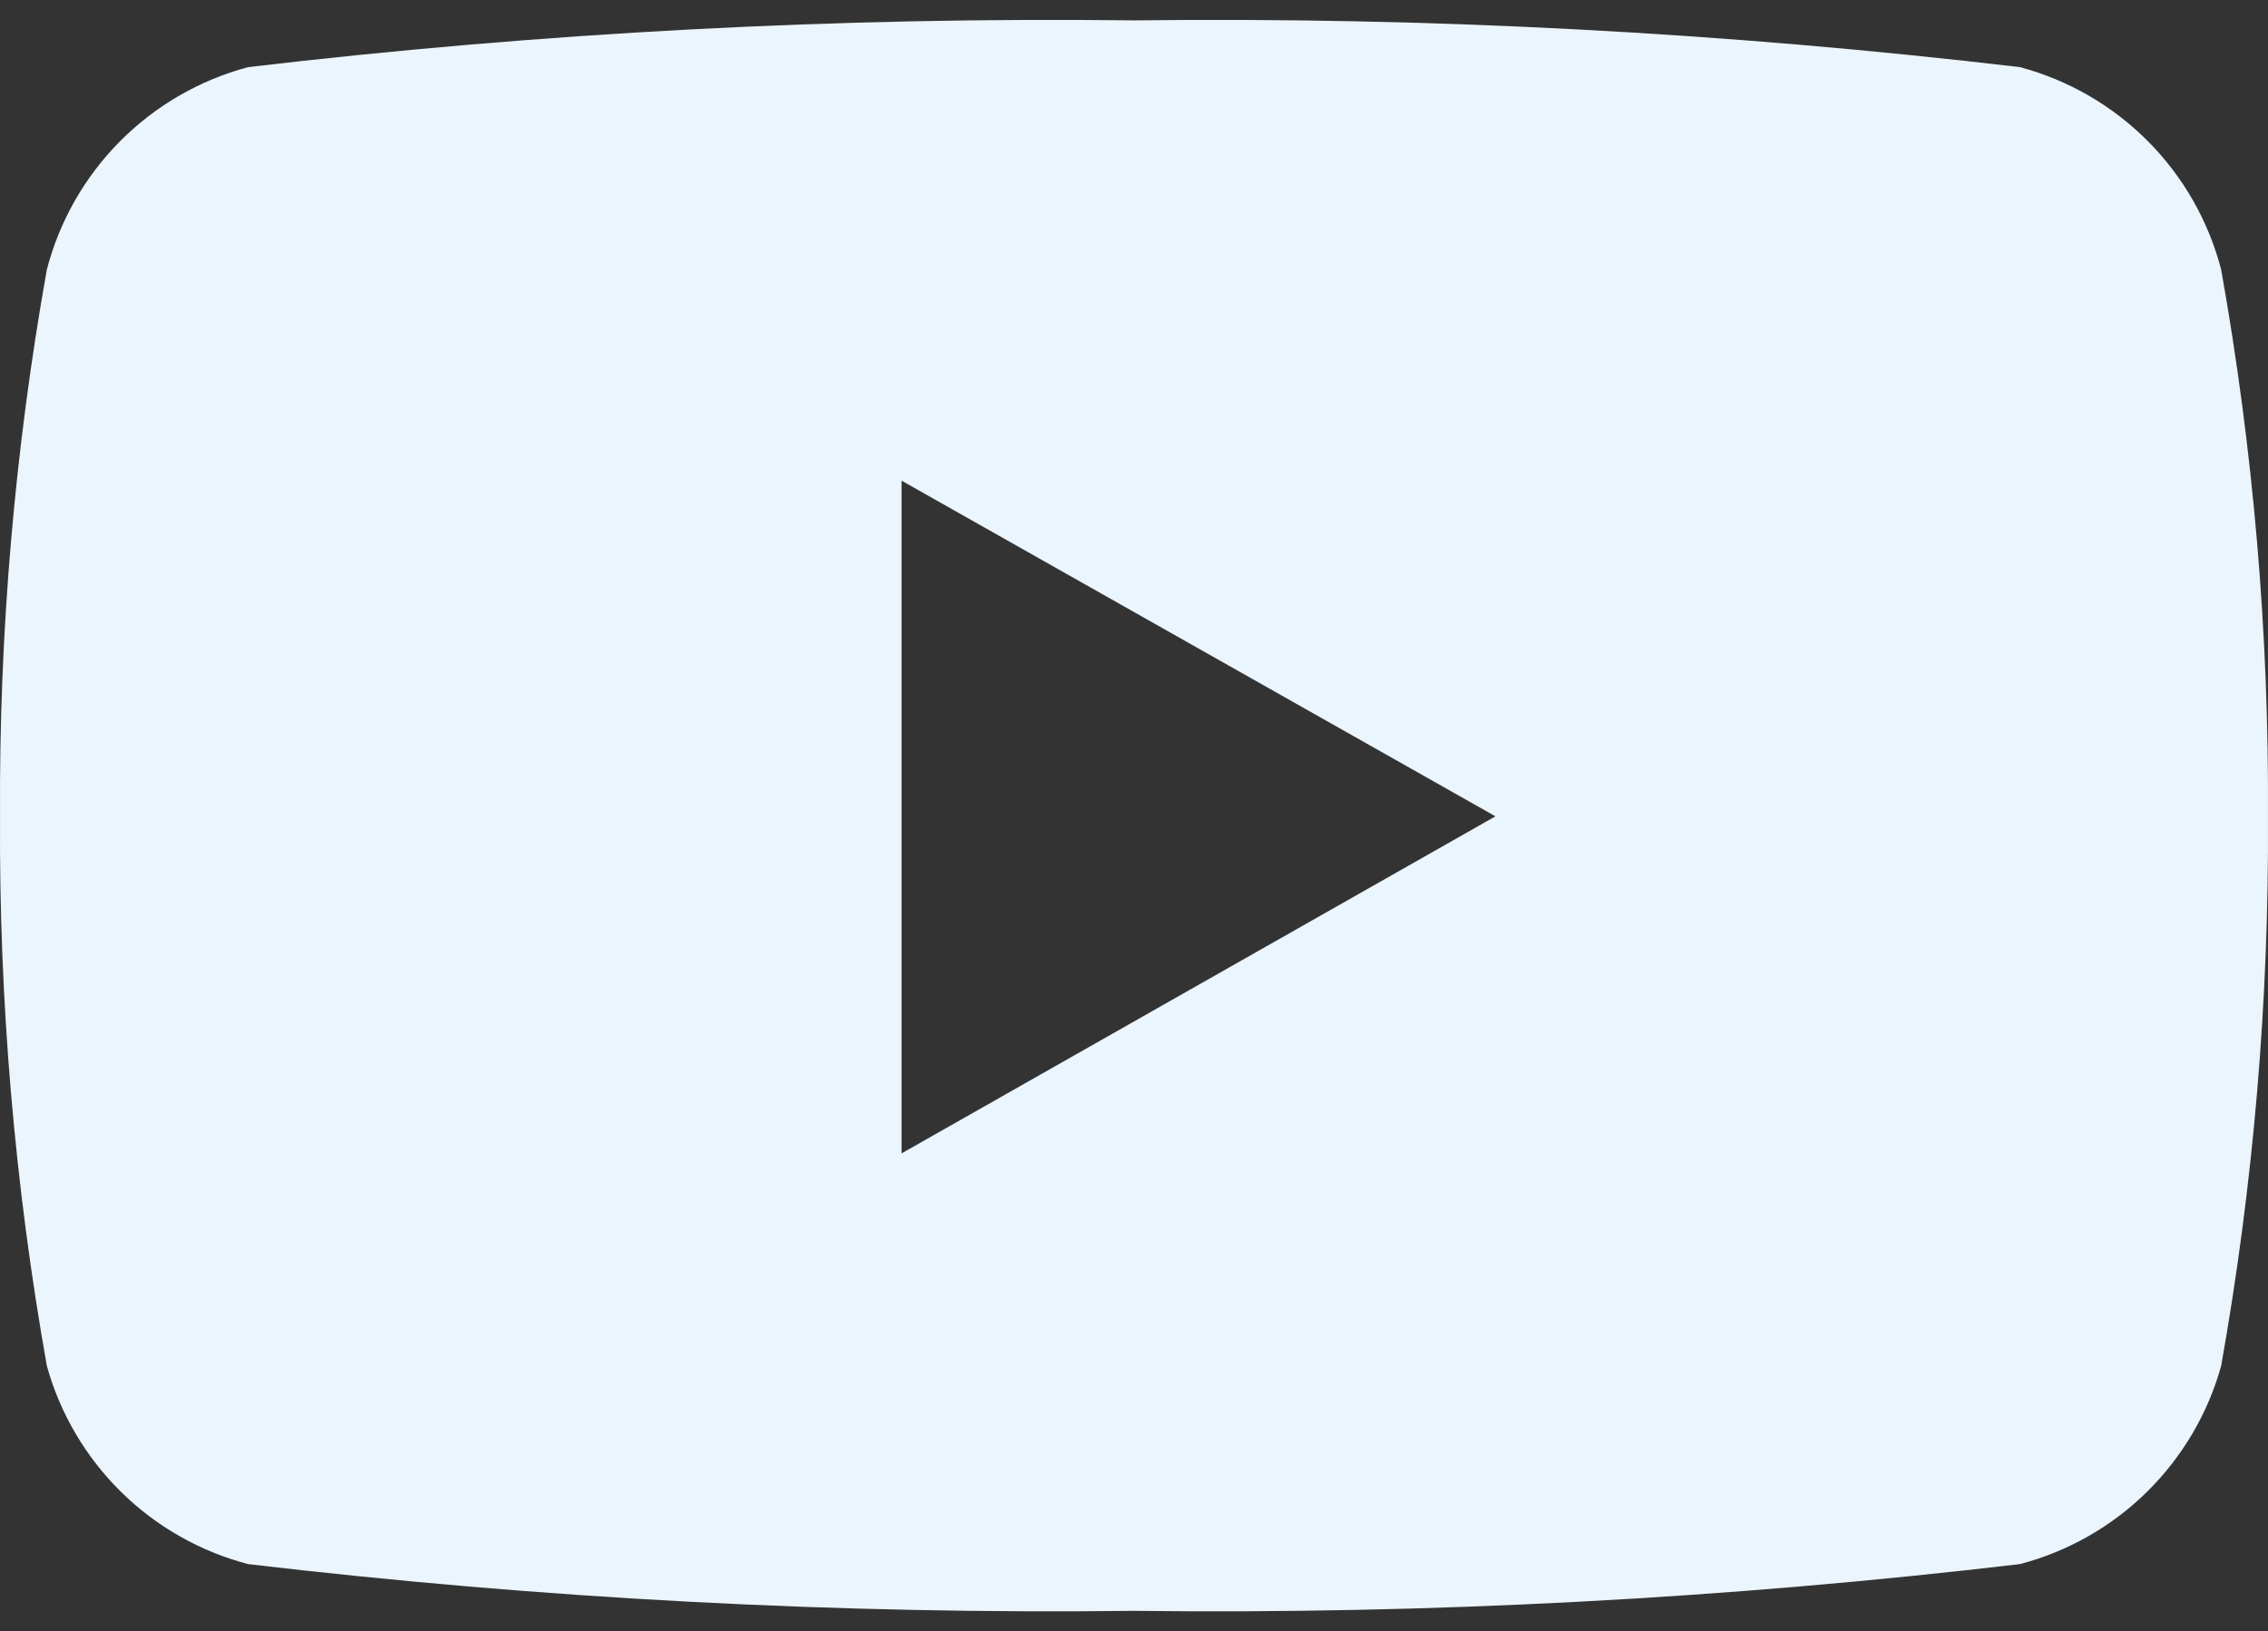 <svg width="57" height="41" viewBox="0 0 57 41" fill="none" xmlns="http://www.w3.org/2000/svg">
<rect x="0" y="0" width="57" height="41" fill="#333333" stroke="none"/>
<path d="M55.823 6.777C55.506 5.557 54.871 4.443 53.982 3.549C53.093 2.655 51.983 2.012 50.764 1.687C43.376 0.816 35.939 0.424 28.5 0.512C21.061 0.424 13.624 0.816 6.236 1.687C5.017 2.012 3.907 2.655 3.018 3.549C2.129 4.443 1.494 5.557 1.177 6.777C0.368 11.312 -0.026 15.912 0.001 20.518C-0.027 25.148 0.366 29.771 1.177 34.329C1.51 35.53 2.153 36.621 3.04 37.496C3.928 38.371 5.03 38.997 6.236 39.313C13.624 40.184 21.061 40.576 28.5 40.488C35.939 40.576 43.376 40.184 50.764 39.313C51.97 38.997 53.072 38.371 53.959 37.496C54.847 36.621 55.49 35.53 55.823 34.329C56.634 29.771 57.027 25.148 56.999 20.518C57.026 15.912 56.632 11.312 55.823 6.777ZM22.658 29.026V12.081L37.584 20.518L22.658 28.99V29.026Z" fill="#EBF5FD"/>
</svg>
